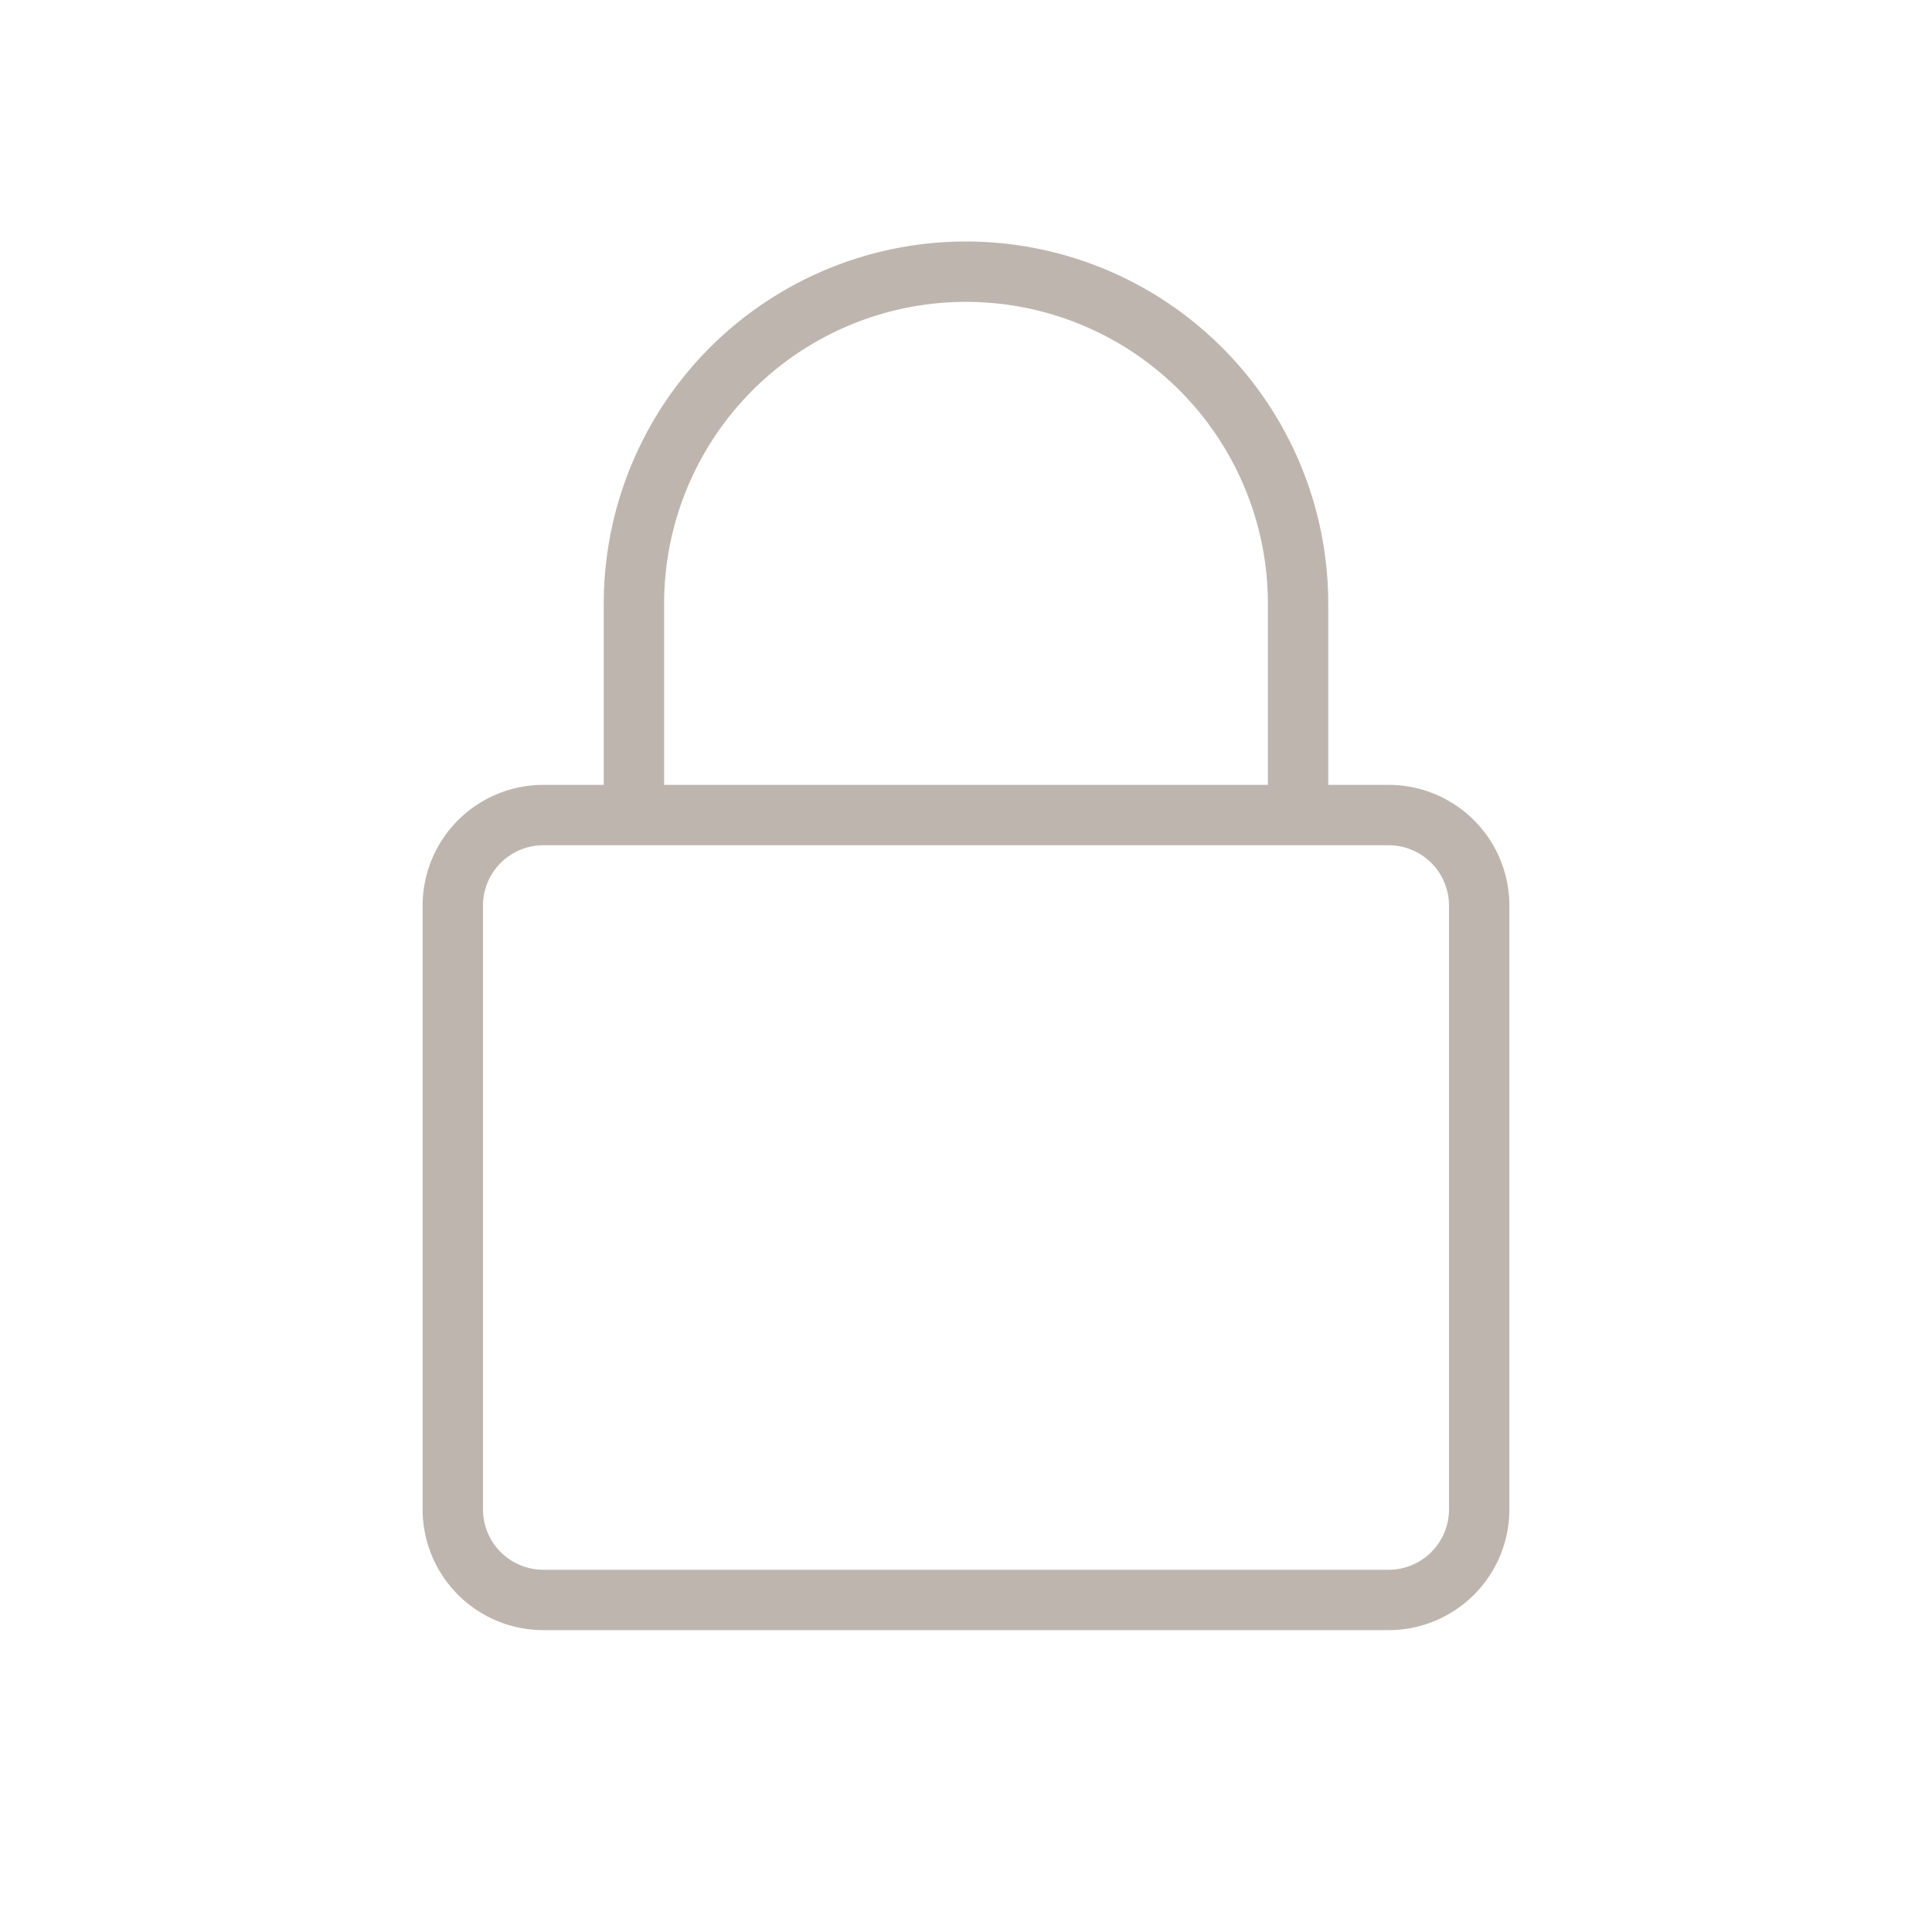 <svg viewBox="0 0 32 32" xmlns="http://www.w3.org/2000/svg"><path d="M23 13h-1v-3a6 6 0 0 0-12 0v3H9a2 2 0 0 0-2 2v10a2 2 0 0 0 2 2h14a2 2 0 0 0 2-2V15a2 2 0 0 0-2-2Zm-12-3a5 5 0 0 1 10 0v3H11Zm13 15a1 1 0 0 1-1 1H9a1 1 0 0 1-1-1V15a1 1 0 0 1 1-1h14a1 1 0 0 1 1 1Z" style="fill:#beb6ae"/></svg>